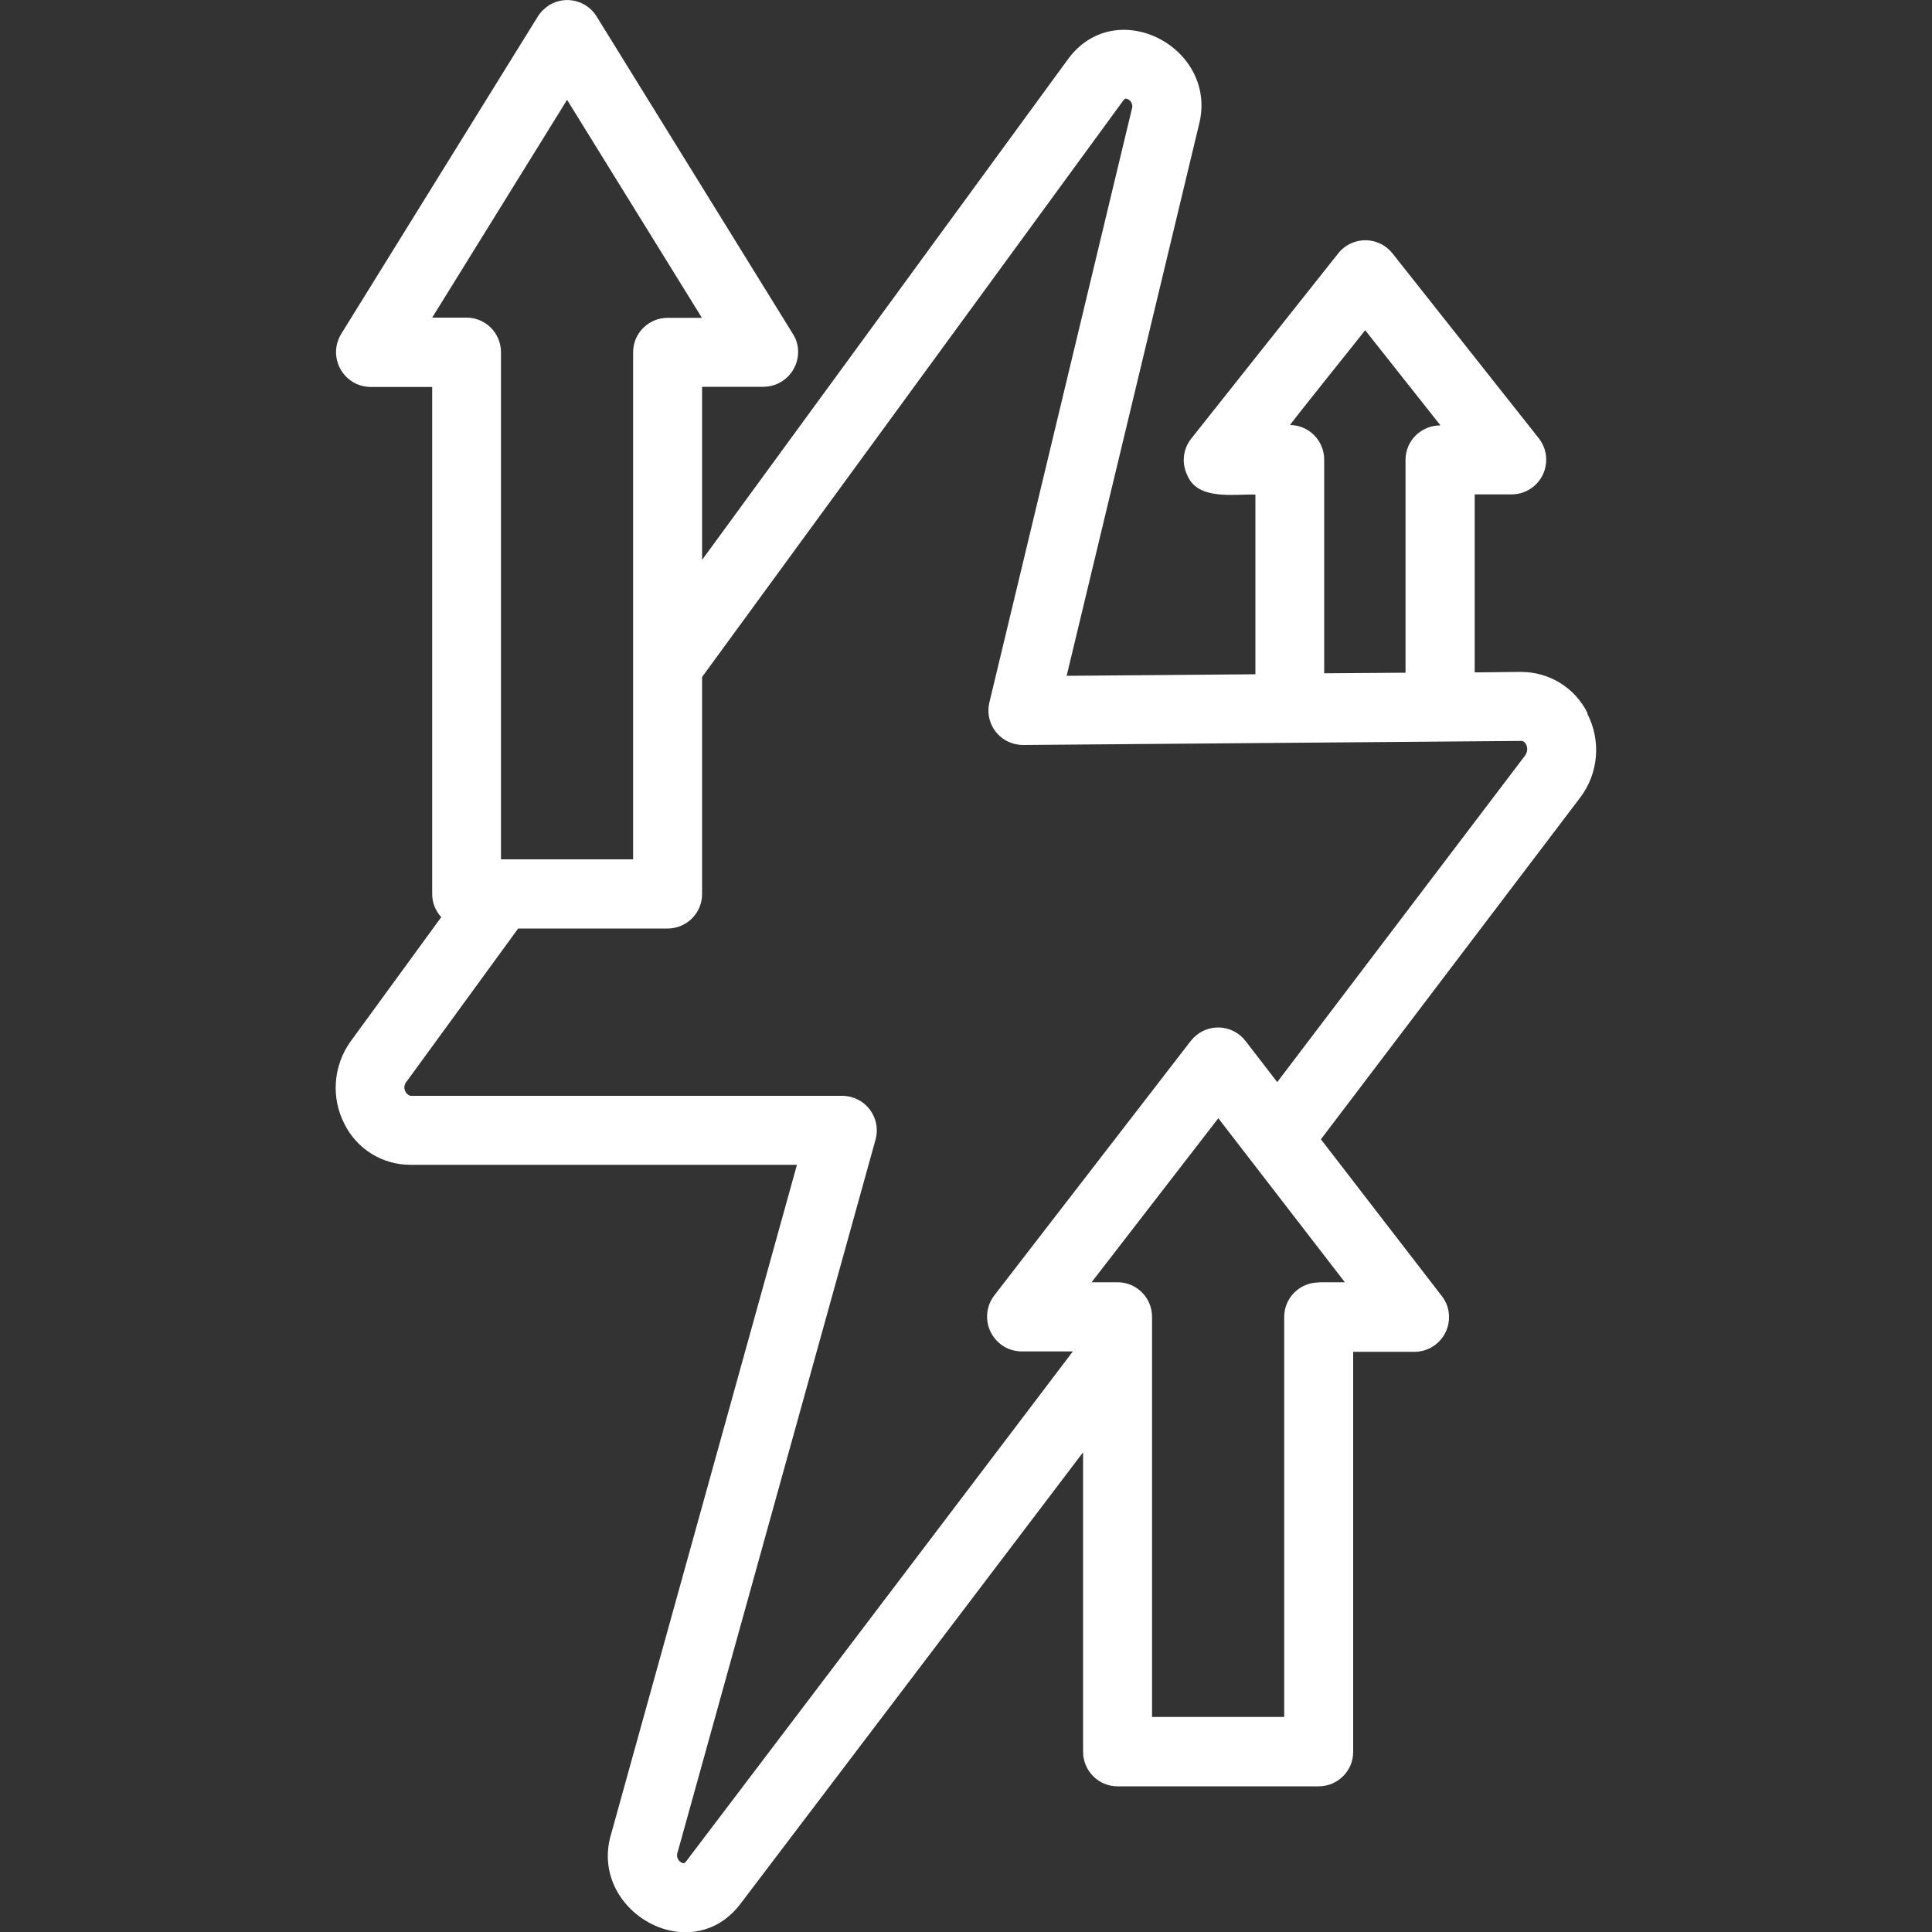 <svg viewBox="0 0 100 100" xmlns="http://www.w3.org/2000/svg" data-name="Layer 1" id="Layer_1" width="100" height="100">
  <rect x="0" y="0" width="100" height="100" fill="#333333" stroke="none"/>
  <defs>
    <style>
      .cls-1 {
        fill: #fff;
      }
    </style>
  </defs>
  <path d="M82.17,36.91c-.64-1.3-1.96-2.12-3.4-2.13.02-.01-2.43.03-2.44.02v-9.21h1.93c.99-.01,1.79-.83,1.77-1.82,0-.39-.14-.76-.37-1.07l-7.59-9.59c-.61-.77-1.73-.9-2.51-.29-.11.09-.21.18-.29.29l-7.61,9.59c-.43.54-.51,1.27-.21,1.89.54,1.33,2.42.97,3.53,1.01v9.3l-9.77.08,6.84-28.49c1.07-4.02-4.34-6.87-6.82-3.36l-18.89,25.85v-8.96h3.19c.99-.01,1.79-.83,1.78-1.82,0-.32-.09-.63-.26-.9L30.88.85c-.52-.84-1.62-1.1-2.46-.58-.23.15-.43.34-.58.58l-10.19,16.45c-.51.85-.24,1.95.61,2.47.27.17.59.25.91.26h3.2v26.25c0,.44.17.87.47,1.19l-4.69,6.43c-.9,1.25-1.03,2.91-.32,4.28.64,1.29,1.96,2.11,3.4,2.11h20.02l-9.61,34.61c-1.23,4,4.16,7.1,6.74,3.57l17.68-23.3v15.5c0,.99.8,1.79,1.78,1.79h10.41c.99,0,1.79-.8,1.79-1.78h0v-20.71h3.19c.99-.01,1.79-.83,1.77-1.82,0-.38-.13-.75-.36-1.05l-6.27-8.13,13.43-17.7c.94-1.25,1.08-2.93.36-4.33ZM66.76,22.02c-.07.02,3.92-4.93,3.9-4.93l3.9,4.93c-.99-.01-1.8.78-1.81,1.76,0,0,0,.01,0,.02v11.02l-4.21.03v-11.06c0-.99-.8-1.79-1.78-1.79h0ZM29.36,5.18l6.97,11.27h-1.77c-.99,0-1.79.8-1.79,1.78h0v26.25h-6.84v-26.25c0-.99-.8-1.79-1.78-1.79h-1.78l6.98-11.27ZM68.26,66.38c-.99,0-1.79.8-1.79,1.78h0v20.71h-6.84v-20.71c0-.99-.8-1.79-1.78-1.79h-1.35l6.56-8.49,6.55,8.49h-1.34ZM78.95,39.09l-12.84,16.92-1.65-2.14c-.61-.78-1.74-.92-2.52-.3-.11.09-.21.19-.3.3l-10.19,13.2c-.6.8-.43,1.92.36,2.52.3.23.67.35,1.05.36h2.67l-19.99,26.36c-.12.16-.16.14-.26.1-.21-.1-.29-.35-.2-.56l10.24-36.87c.26-.96-.31-1.95-1.27-2.2-.15-.04-.3-.06-.45-.06h-22.37c-.24-.09-.36-.36-.27-.6.02-.05.04-.09.08-.13l5.78-7.93h7.73c.99,0,1.79-.8,1.79-1.78h0v-11.24L58.12,5.23c.11-.15.16-.14.25-.1.2.09.29.33.21.53l-7.37,30.7c-.23.96.36,1.92,1.32,2.15.14.03.28.05.43.05l25.8-.21c.2.01.42.38.19.74Z" class="cls-1"></path>
</svg>